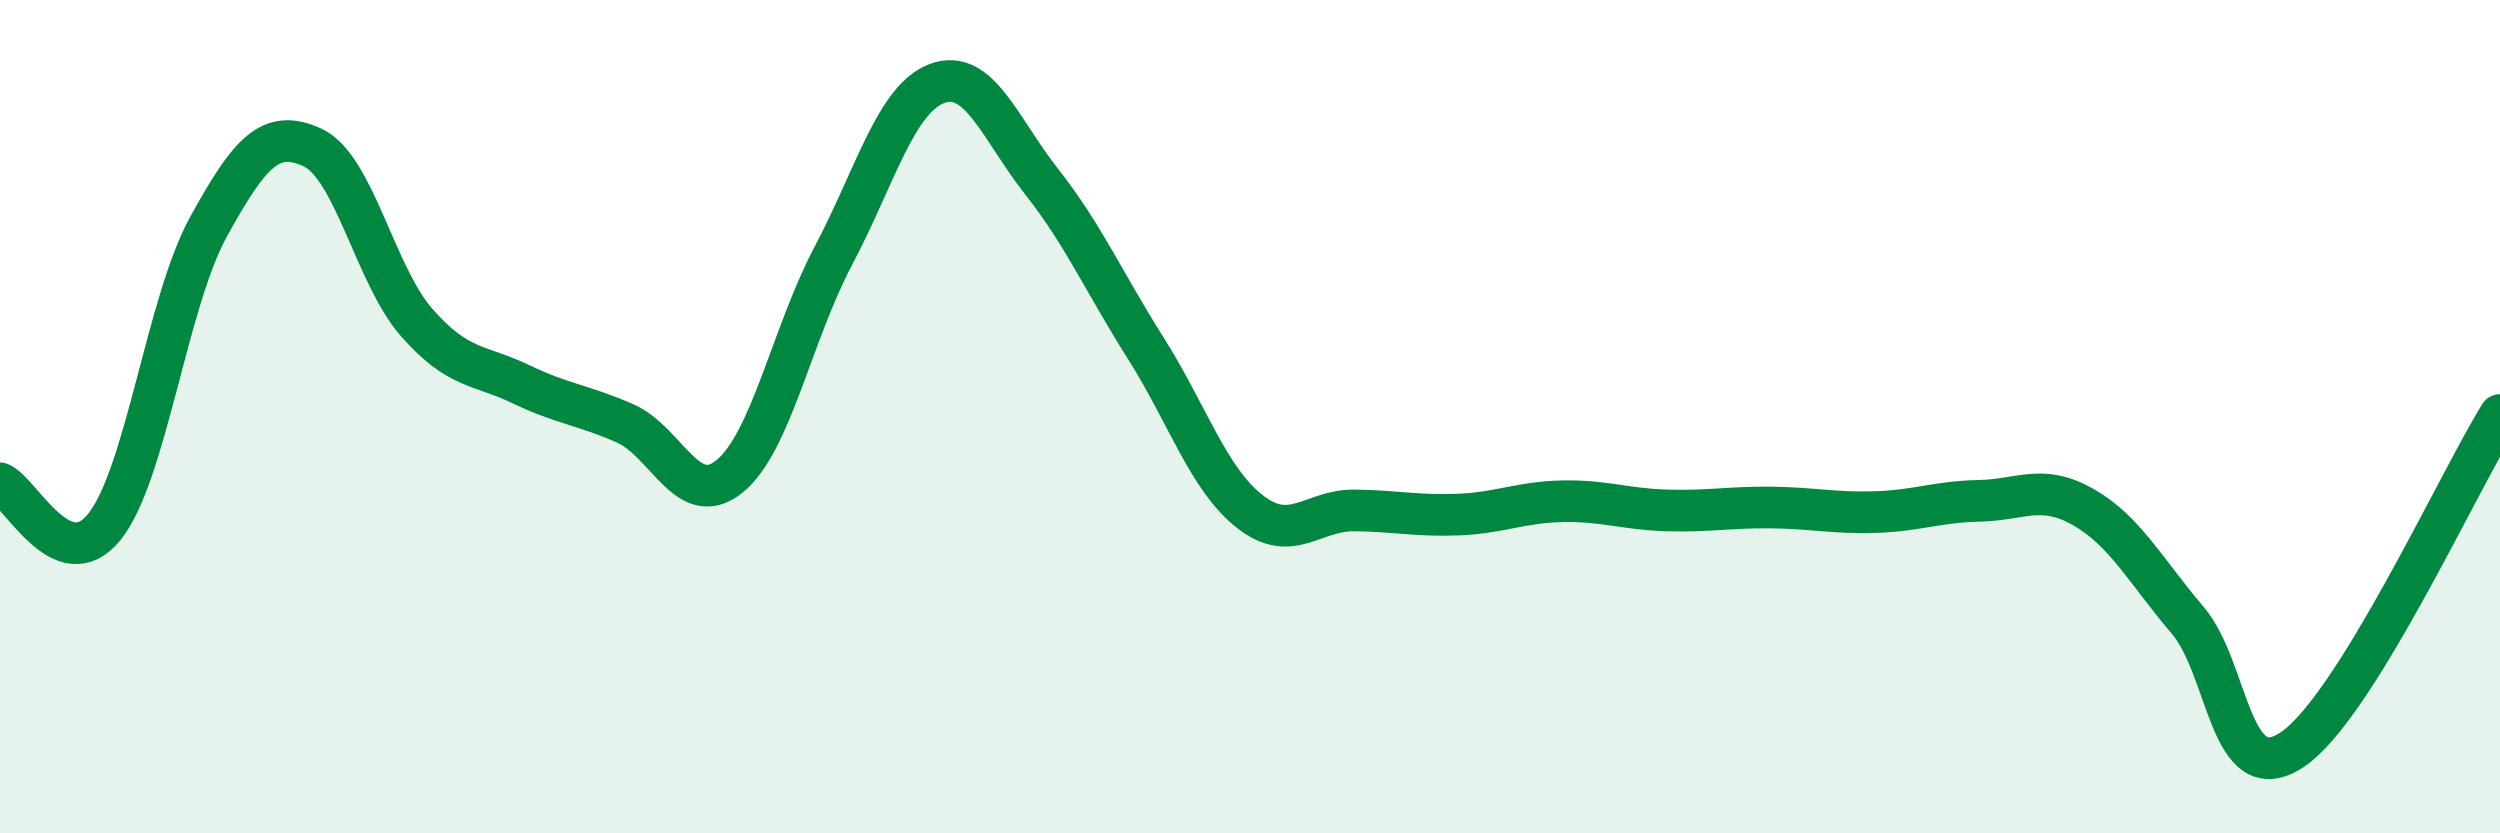 
    <svg width="60" height="20" viewBox="0 0 60 20" xmlns="http://www.w3.org/2000/svg">
      <path
        d="M 0,11.6 C 0.5,11.81 1.5,13.88 2.5,12.65 C 3.5,11.42 4,7.27 5,5.45 C 6,3.63 6.5,3.08 7.5,3.54 C 8.5,4 9,6.6 10,7.74 C 11,8.88 11.5,8.74 12.5,9.22 C 13.5,9.7 14,9.72 15,10.16 C 16,10.6 16.5,12.24 17.5,11.44 C 18.5,10.64 19,8.03 20,6.14 C 21,4.25 21.5,2.36 22.5,2 C 23.5,1.64 24,3.09 25,4.36 C 26,5.63 26.5,6.78 27.5,8.36 C 28.5,9.94 29,11.5 30,12.28 C 31,13.06 31.5,12.24 32.5,12.25 C 33.5,12.26 34,12.39 35,12.35 C 36,12.31 36.5,12.05 37.5,12.03 C 38.5,12.01 39,12.22 40,12.25 C 41,12.28 41.5,12.17 42.5,12.18 C 43.5,12.19 44,12.32 45,12.29 C 46,12.26 46.5,12.04 47.5,12.02 C 48.5,12 49,11.6 50,12.17 C 51,12.74 51.5,13.71 52.5,14.88 C 53.5,16.05 53.5,18.98 55,18 C 56.5,17.02 59,11.57 60,9.96L60 20L0 20Z"
        fill="#008740"
        opacity="0.1"
        stroke-linecap="round"
        stroke-linejoin="round"
      />
      <path
        d="M 0,11.6 C 0.5,11.81 1.5,13.88 2.5,12.65 C 3.5,11.42 4,7.27 5,5.45 C 6,3.63 6.5,3.08 7.5,3.54 C 8.5,4 9,6.6 10,7.74 C 11,8.88 11.5,8.74 12.5,9.22 C 13.5,9.7 14,9.72 15,10.16 C 16,10.6 16.5,12.24 17.5,11.44 C 18.5,10.64 19,8.03 20,6.14 C 21,4.25 21.5,2.36 22.5,2 C 23.5,1.64 24,3.09 25,4.36 C 26,5.63 26.5,6.78 27.5,8.36 C 28.5,9.94 29,11.5 30,12.28 C 31,13.06 31.5,12.24 32.5,12.25 C 33.5,12.26 34,12.39 35,12.35 C 36,12.31 36.5,12.05 37.5,12.03 C 38.5,12.01 39,12.22 40,12.25 C 41,12.28 41.5,12.17 42.5,12.18 C 43.5,12.19 44,12.32 45,12.29 C 46,12.26 46.5,12.04 47.5,12.02 C 48.5,12 49,11.6 50,12.17 C 51,12.74 51.5,13.71 52.5,14.88 C 53.5,16.05 53.5,18.98 55,18 C 56.5,17.02 59,11.57 60,9.96"
        stroke="#008740"
        stroke-width="1"
        fill="none"
        stroke-linecap="round"
        stroke-linejoin="round"
      />
    </svg>
  